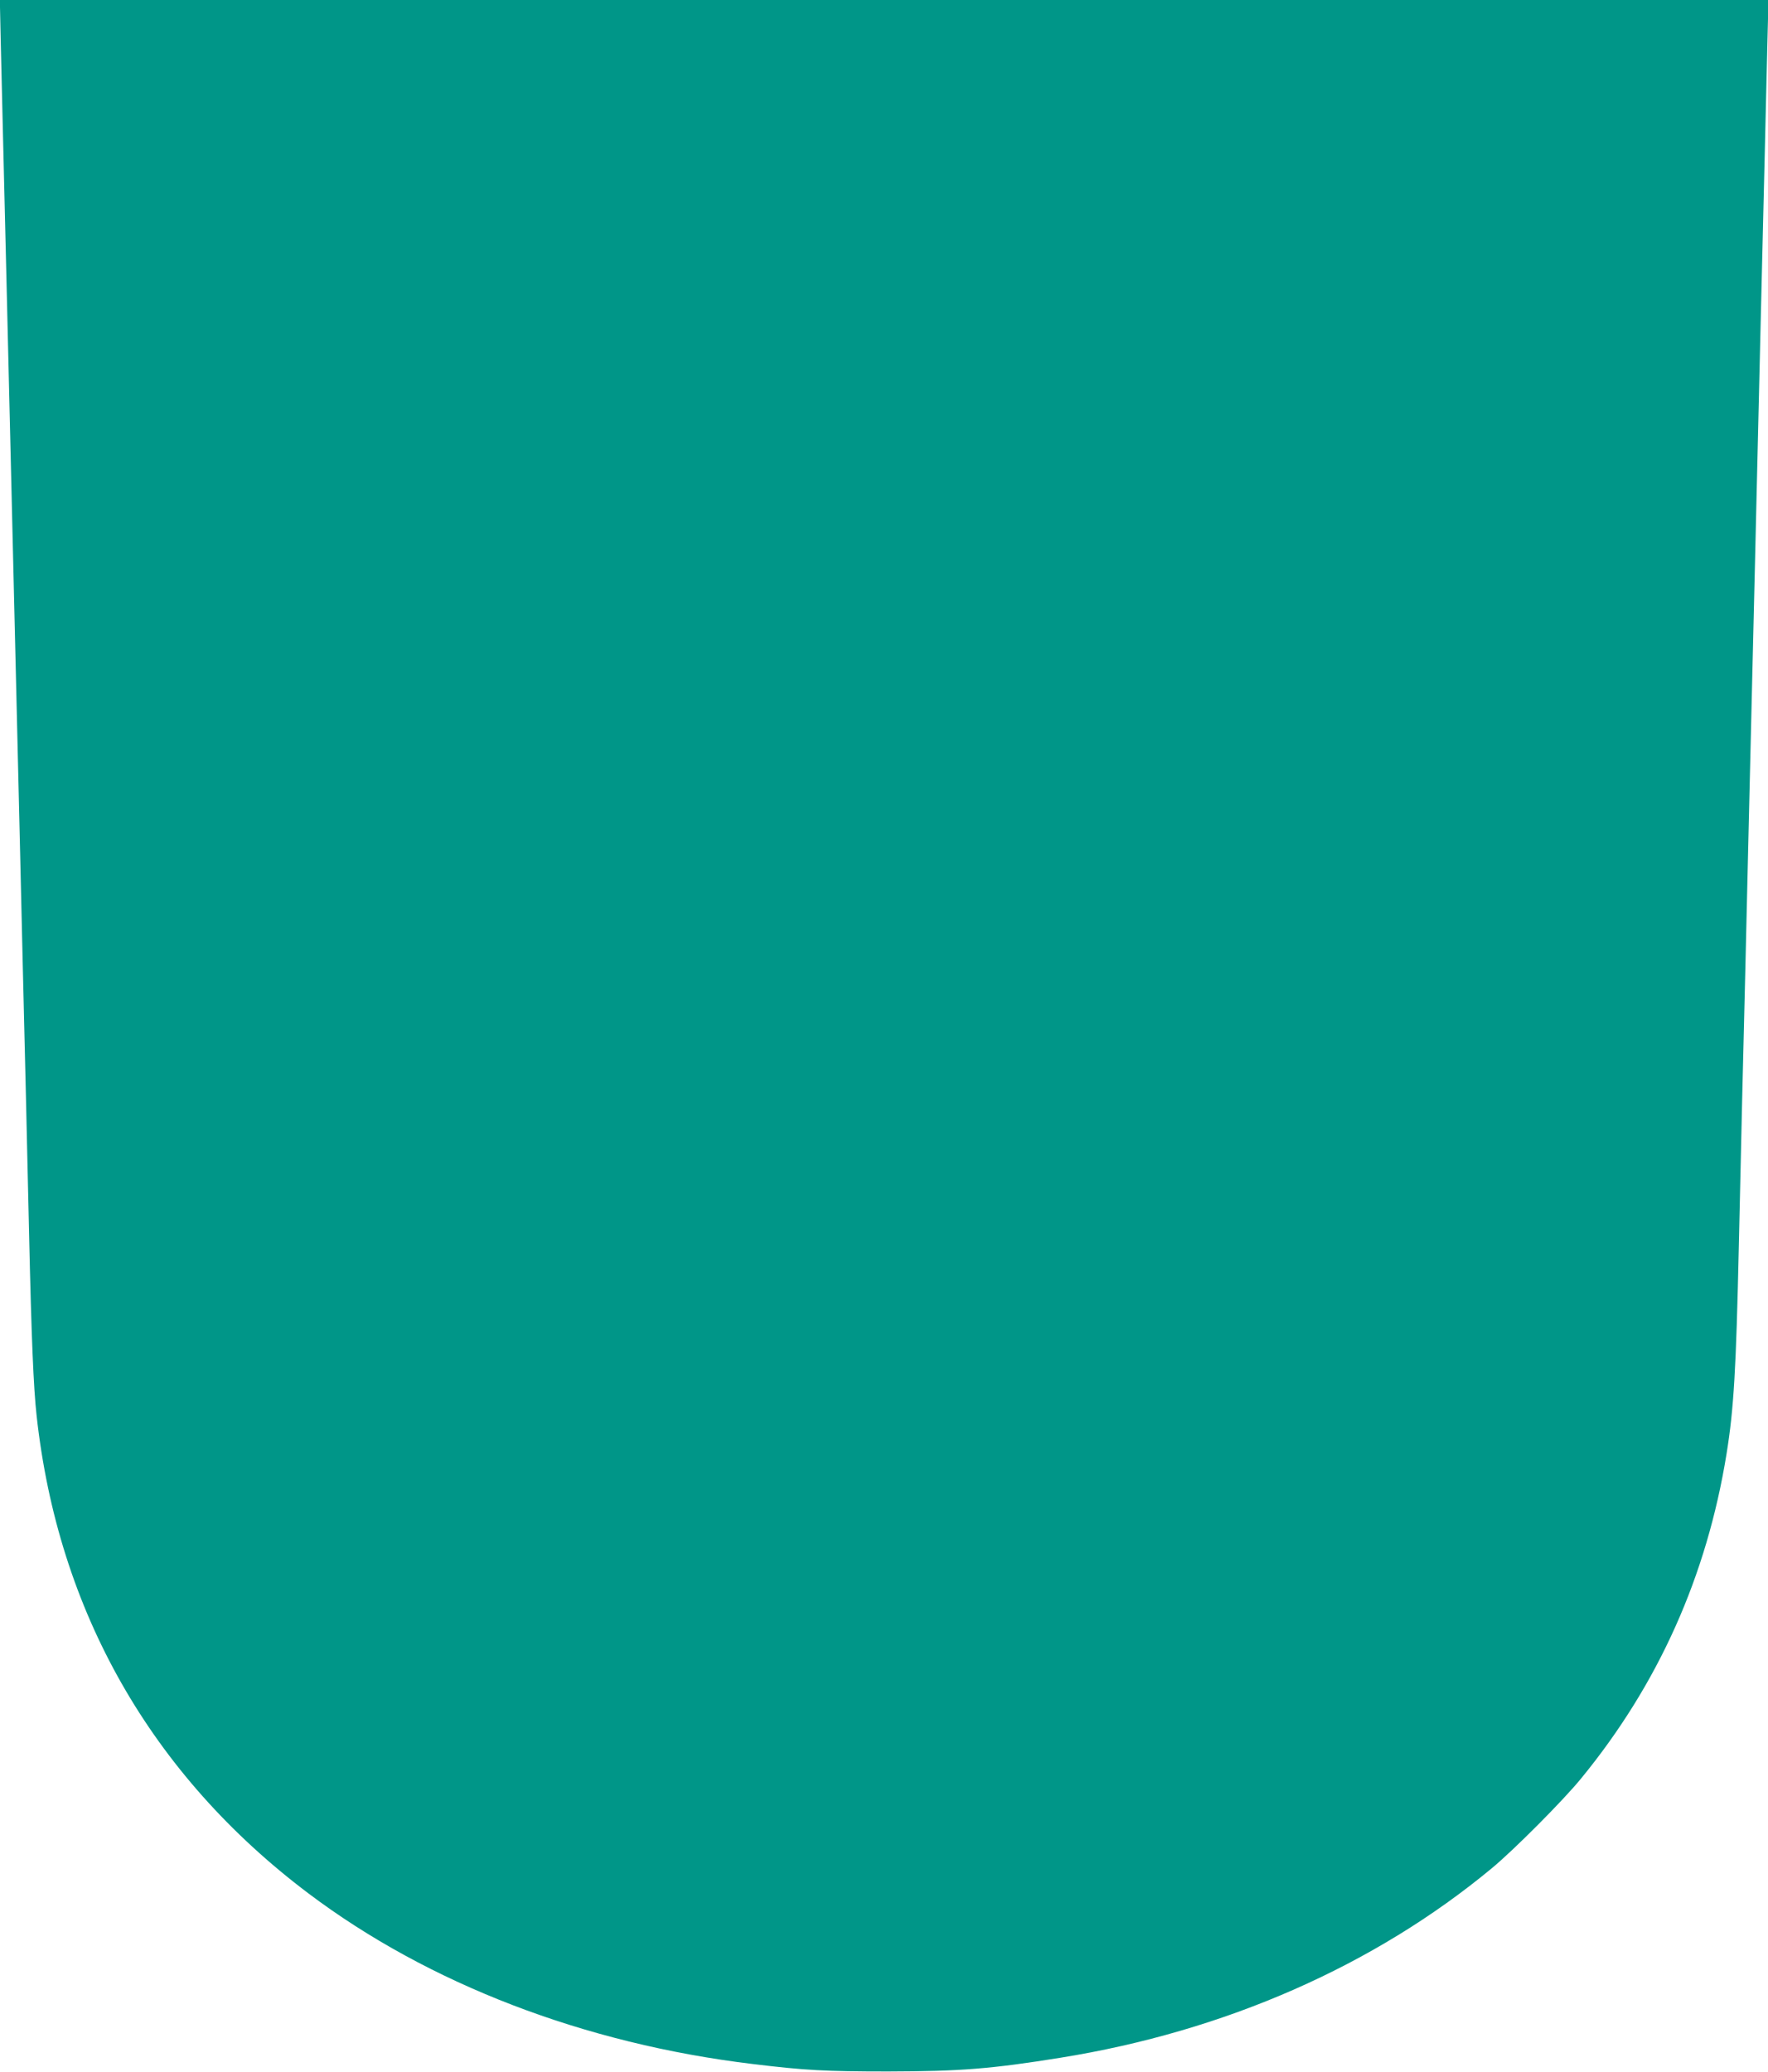 <?xml version="1.0" standalone="no"?>
<!DOCTYPE svg PUBLIC "-//W3C//DTD SVG 20010904//EN"
 "http://www.w3.org/TR/2001/REC-SVG-20010904/DTD/svg10.dtd">
<svg version="1.0" xmlns="http://www.w3.org/2000/svg"
 width="1092pt" height="1280pt" viewBox="0 0 1092 1280"
 preserveAspectRatio="xMidYMid meet">
<g transform="translate(0,1280) scale(0.1,-0.1)"
fill="#009688" stroke="none">
<path d="M0 12756 c0 -24 7 -316 15 -648 8 -331 19 -799 25 -1038 23 -968 30
-1274 40 -1675 13 -555 28 -1164 40 -1680 5 -231 14 -613 20 -850 6 -236 15
-610 20 -830 5 -220 14 -611 20 -870 14 -623 27 -937 46 -1108 132 -1209 708
-2220 1679 -2952 742 -559 1705 -929 2745 -1054 321 -39 449 -46 835 -46 449
1 637 16 1066 85 1014 163 1937 568 2664 1171 134 111 440 418 550 553 478
583 777 1251 899 2006 45 278 59 519 76 1290 6 272 15 668 20 880 5 212 14
581 20 820 20 841 30 1289 40 1690 5 223 14 599 20 835 24 1015 46 1959 60
2515 5 217 12 520 16 673 l7 277 -5462 0 -5461 0 0 -44z"/>
</g>
</svg>
